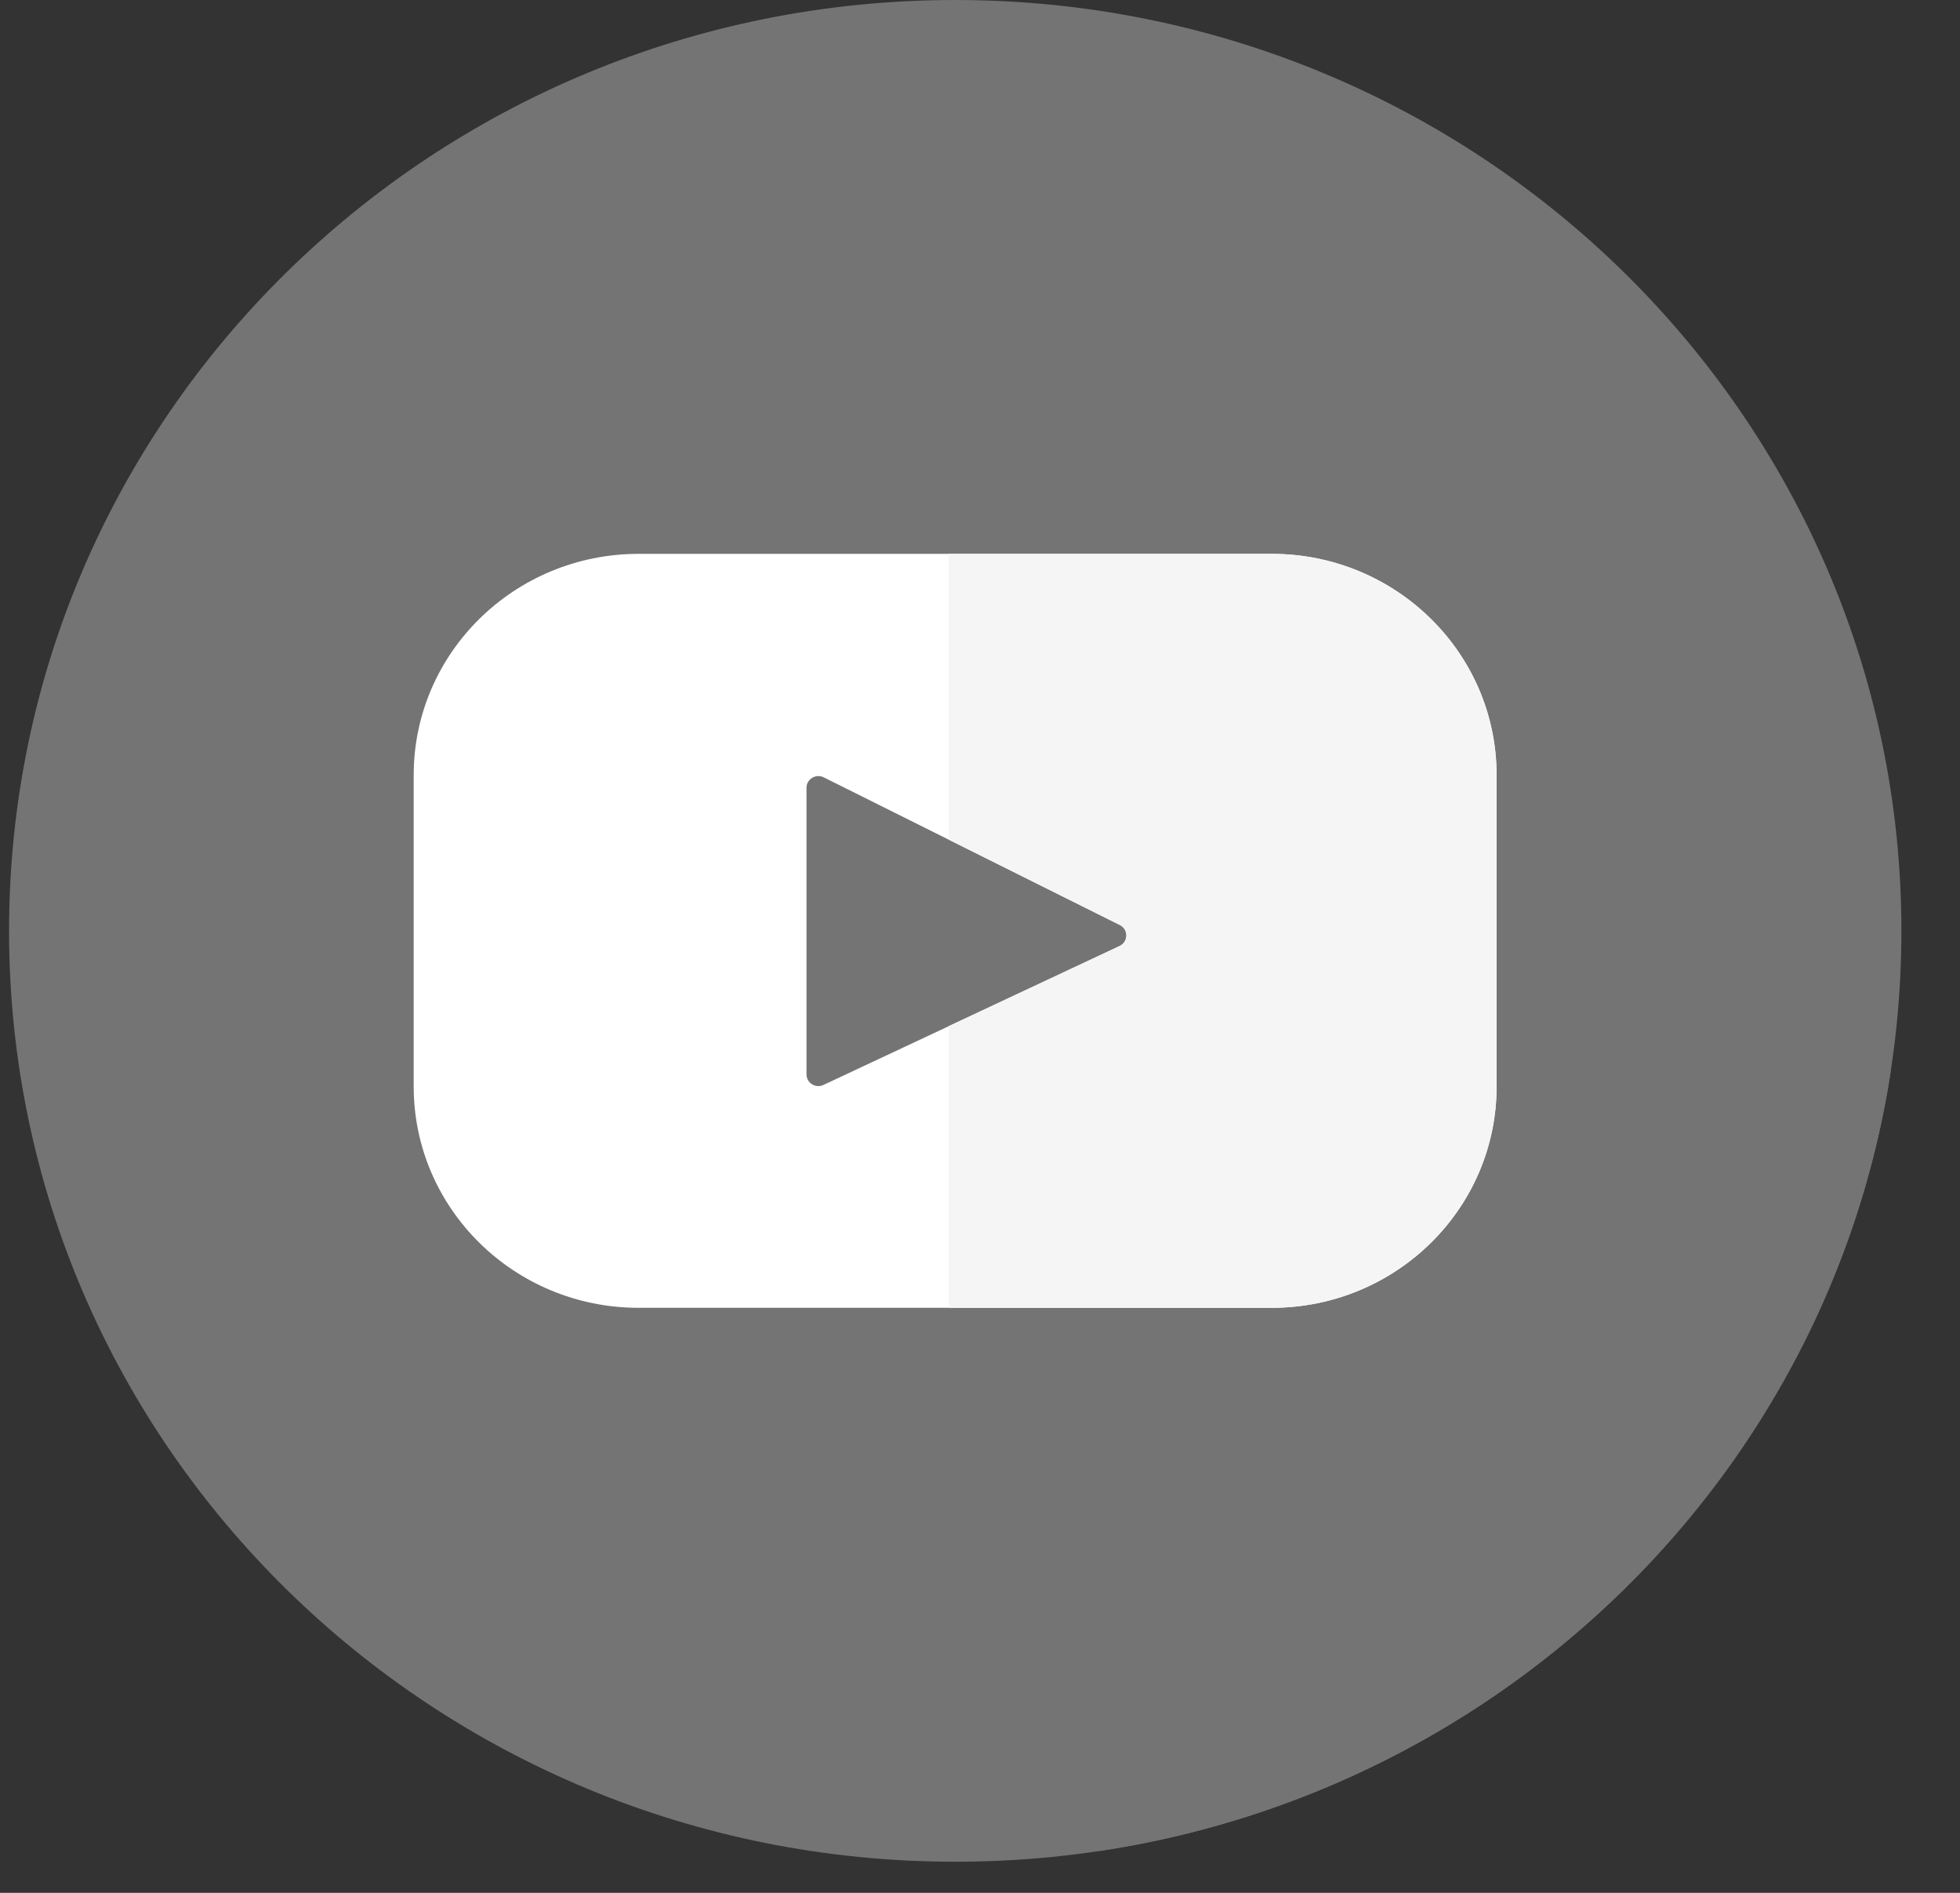 <?xml version="1.0" encoding="UTF-8"?> <svg xmlns="http://www.w3.org/2000/svg" width="29" height="28" viewBox="0 0 29 28" fill="none"><rect x="0" y="0" width="29" height="28" fill="#333333" stroke="none"/> <g clip-path="url(#clip0_342_39)"> <path d="M14.133 27.54C21.865 27.54 28.133 21.375 28.133 13.77C28.133 6.165 21.865 0 14.133 0C6.402 0 0.134 6.165 0.134 13.77C0.134 21.375 6.402 27.54 14.133 27.54Z" fill="#747474"></path> <path d="M21.181 9.162C20.762 9.288 20.324 9.396 19.886 9.504C16.774 10.153 12.626 8.392 10.835 11.266C9.341 13.552 8.87 16.412 7.17 18.456L16.247 27.384C22.288 26.484 27.063 21.788 27.976 15.845L21.181 9.162Z" fill="#747474"></path> <path d="M18.816 8.193H9.449C7.611 8.193 6.121 9.659 6.121 11.466V16.073C6.121 17.88 7.611 19.346 9.449 19.346H18.816C20.654 19.346 22.144 17.88 22.144 16.073V11.466C22.144 9.659 20.654 8.193 18.816 8.193ZM16.566 13.994L12.184 16.049C12.068 16.104 11.933 16.02 11.933 15.893V11.654C11.933 11.525 12.071 11.441 12.188 11.499L16.569 13.683C16.7 13.748 16.698 13.932 16.566 13.994Z" fill="white"></path> <path d="M18.816 8.193H14.038V12.421L16.569 13.683C16.699 13.748 16.697 13.932 16.565 13.994L14.038 15.179V19.346H18.816C20.654 19.346 22.143 17.88 22.143 16.073V11.466C22.143 9.659 20.654 8.193 18.816 8.193Z" fill="#F5F5F5"></path> </g> <defs> <clipPath id="clip0_342_39"> <rect width="27.999" height="27.54" fill="white" transform="translate(0.134)"></rect> </clipPath> </defs> </svg> 